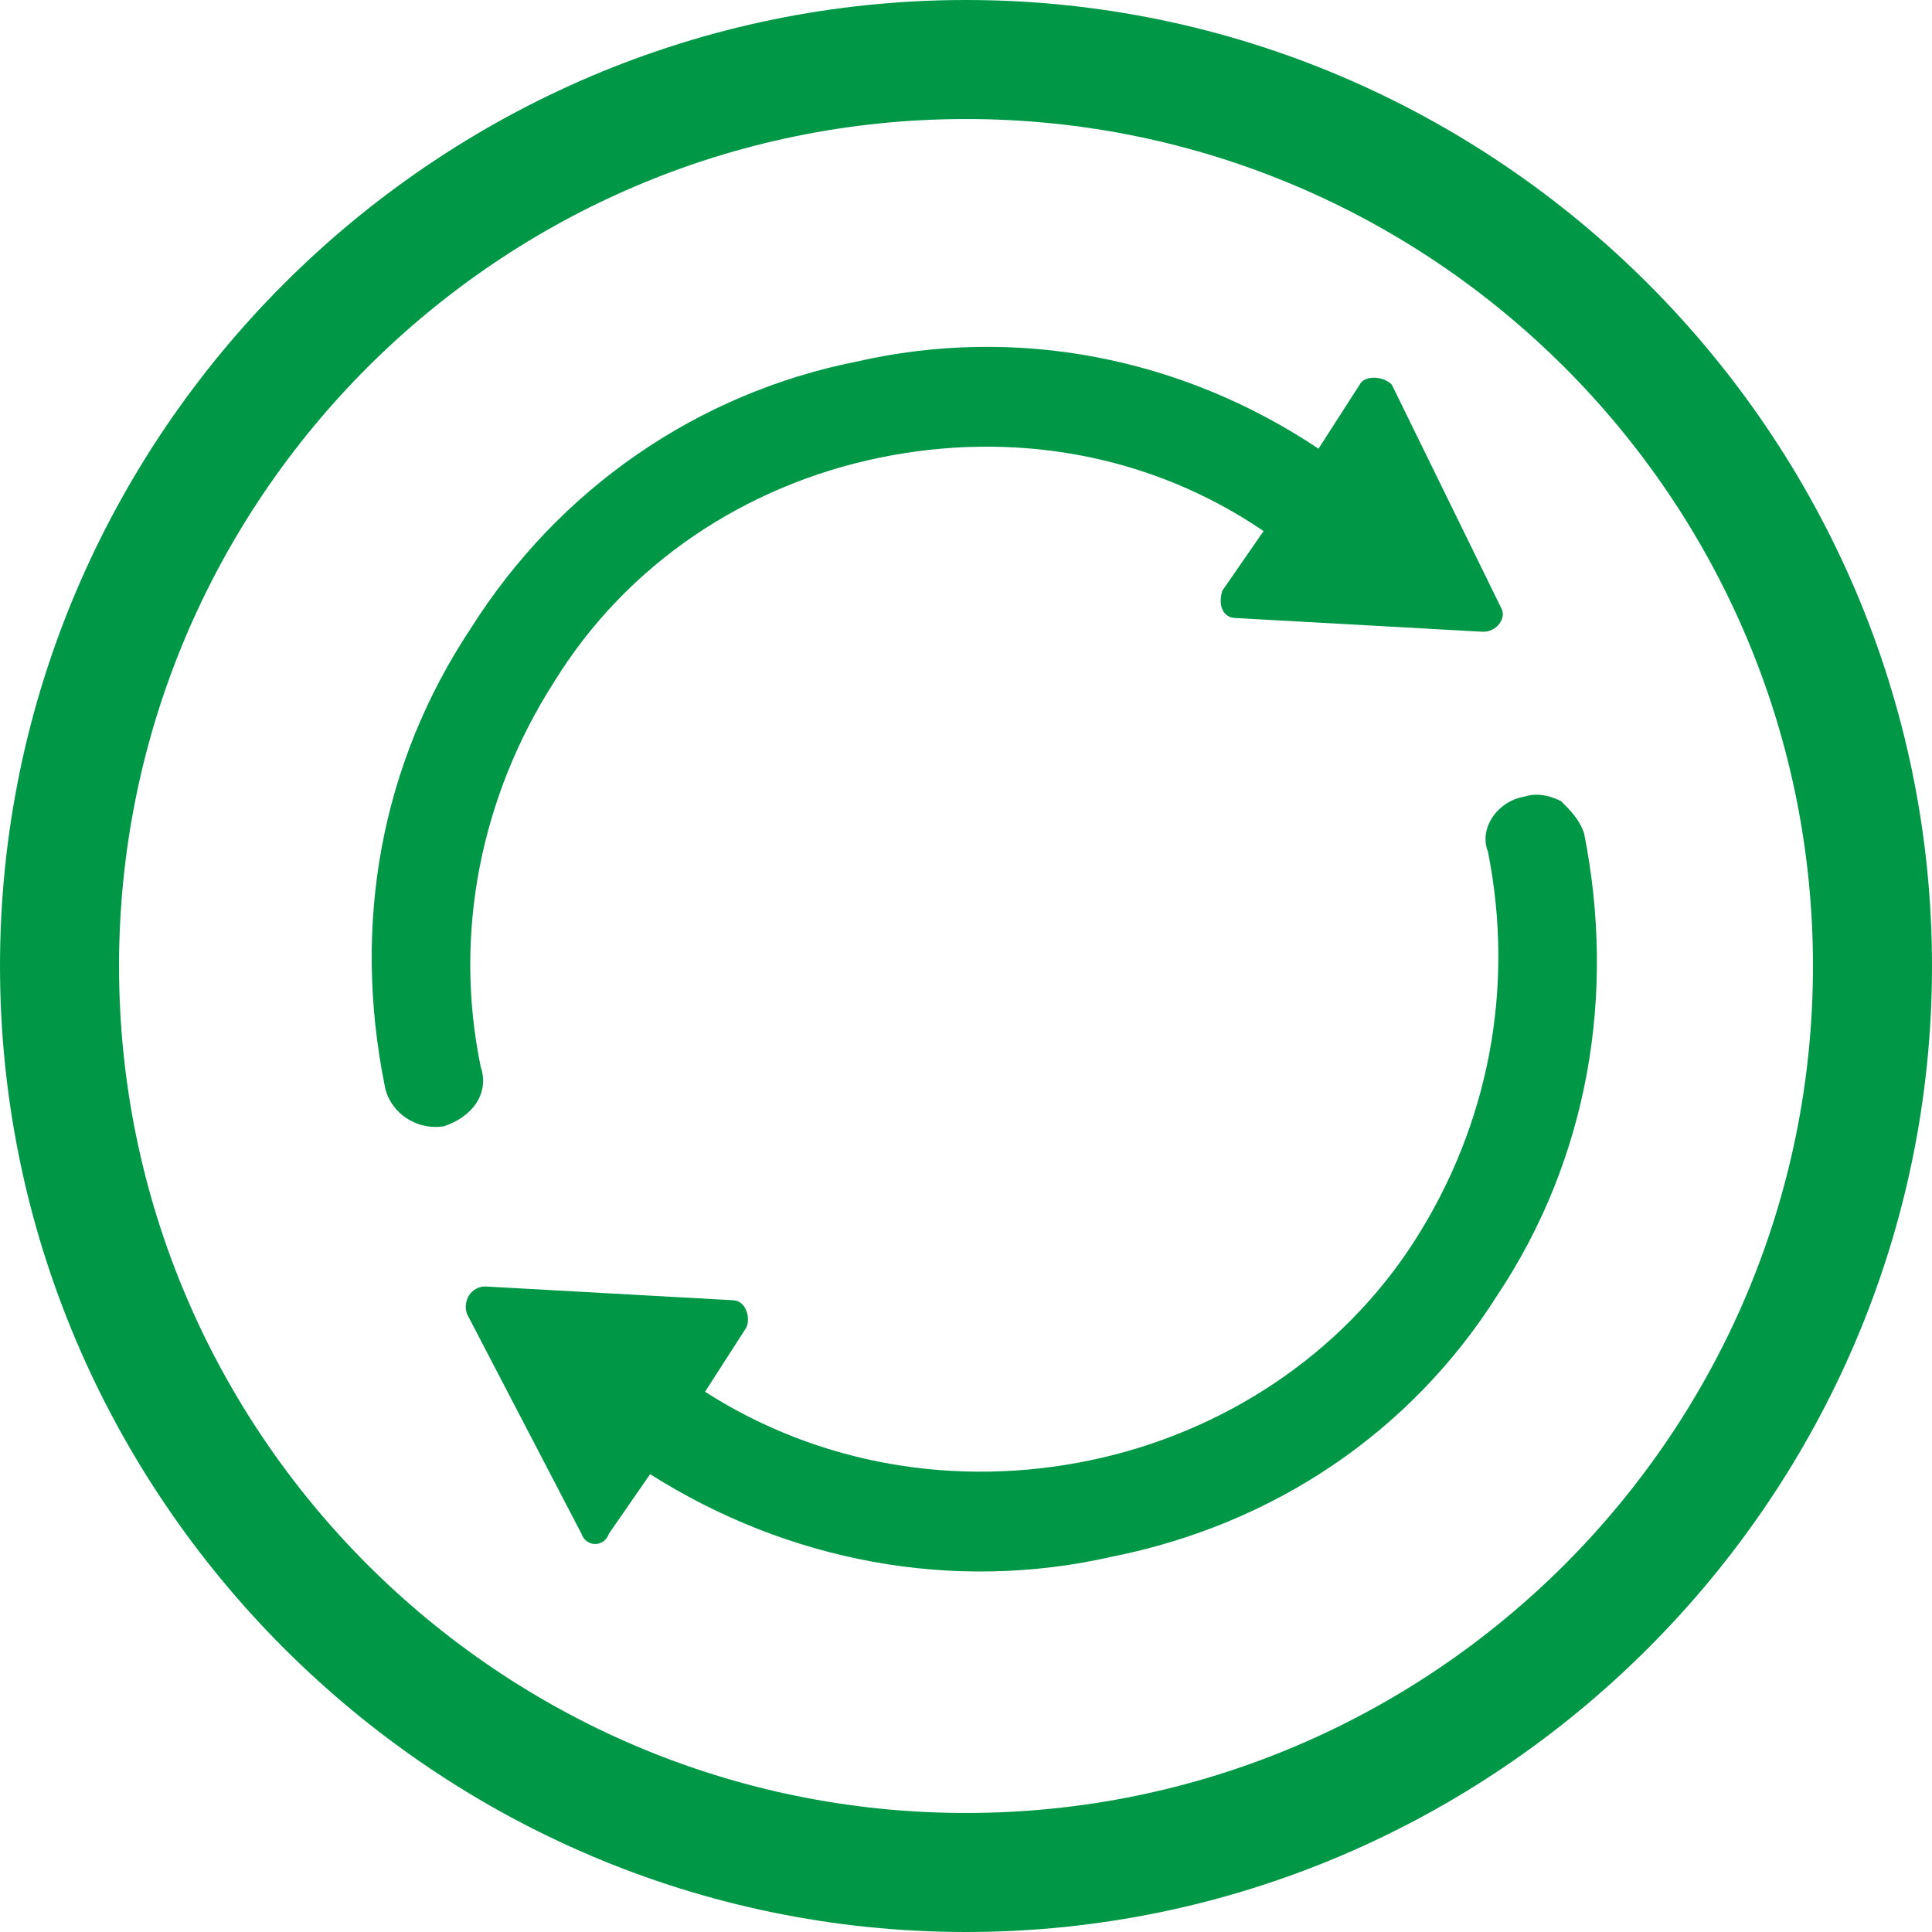<?xml version="1.0" encoding="UTF-8"?>
<!DOCTYPE svg PUBLIC "-//W3C//DTD SVG 1.0//EN" "http://www.w3.org/TR/2001/REC-SVG-20010904/DTD/svg10.dtd">
<!-- Creator: CorelDRAW 2020 (64-Bit) -->
<svg xmlns="http://www.w3.org/2000/svg" xml:space="preserve" width="161px" height="161px" version="1.0" style="shape-rendering:geometricPrecision; text-rendering:geometricPrecision; image-rendering:optimizeQuality; fill-rule:evenodd; clip-rule:evenodd"
viewBox="0 0 4.22 4.22"
 xmlns:xlink="http://www.w3.org/1999/xlink"
 xmlns:xodm="http://www.corel.com/coreldraw/odm/2003">
 <defs>
  <style type="text/css">
   <![CDATA[
    .fil0 {fill:#009846}
    .fil1 {fill:#009846;fill-rule:nonzero}
   ]]>
  </style>
 </defs>
 <g id="Layer_x0020_1">
  <path class="fil0" d="M2.11 4.22c-1.16,0 -2.11,-0.95 -2.11,-2.11 0,-1.16 0.95,-2.11 2.11,-2.11 1.16,0 2.11,0.95 2.11,2.11 0,1.16 -0.95,2.11 -2.11,2.11zm0 -3.96c-1.02,0 -1.85,0.83 -1.85,1.85 0,1.02 0.83,1.85 1.85,1.85 1.02,0 1.85,-0.83 1.85,-1.85 0,-1.02 -0.83,-1.85 -1.85,-1.85z"/>
  <path class="fil1" d="M2.43 3.4c-0.35,0.08 -0.71,0.01 -1.01,-0.18l-0.09 0.13c-0.01,0.03 -0.05,0.03 -0.06,0l-0.25 -0.48c-0.01,-0.03 0.01,-0.06 0.04,-0.06l0.54 0.03c0.03,0 0.04,0.04 0.03,0.06l-0.09 0.14c0.25,0.16 0.55,0.21 0.84,0.15 0.29,-0.06 0.55,-0.23 0.71,-0.48 0.16,-0.25 0.22,-0.55 0.16,-0.85 -0.02,-0.05 0.02,-0.11 0.08,-0.12 0.03,-0.01 0.06,0 0.08,0.01 0.02,0.02 0.04,0.04 0.05,0.07 0.07,0.35 0.01,0.71 -0.19,1.01 -0.19,0.3 -0.49,0.5 -0.84,0.57z"/>
  <path class="fil1" d="M3.24 1.38l-0.54 -0.03c-0.03,0 -0.04,-0.03 -0.03,-0.06l0.09 -0.13c-0.25,-0.17 -0.55,-0.22 -0.84,-0.16 -0.29,0.06 -0.55,0.23 -0.71,0.49 -0.16,0.25 -0.22,0.55 -0.16,0.84 0.02,0.06 -0.02,0.11 -0.08,0.13 -0.06,0.01 -0.12,-0.03 -0.13,-0.09 -0.07,-0.35 -0.01,-0.7 0.19,-1 0.19,-0.3 0.49,-0.51 0.84,-0.58 0.35,-0.08 0.71,-0.01 1.01,0.19l0.09 -0.14c0.01,-0.02 0.05,-0.02 0.07,0l0.24 0.49c0.01,0.02 -0.01,0.05 -0.04,0.05z"/>
 </g>
</svg>
